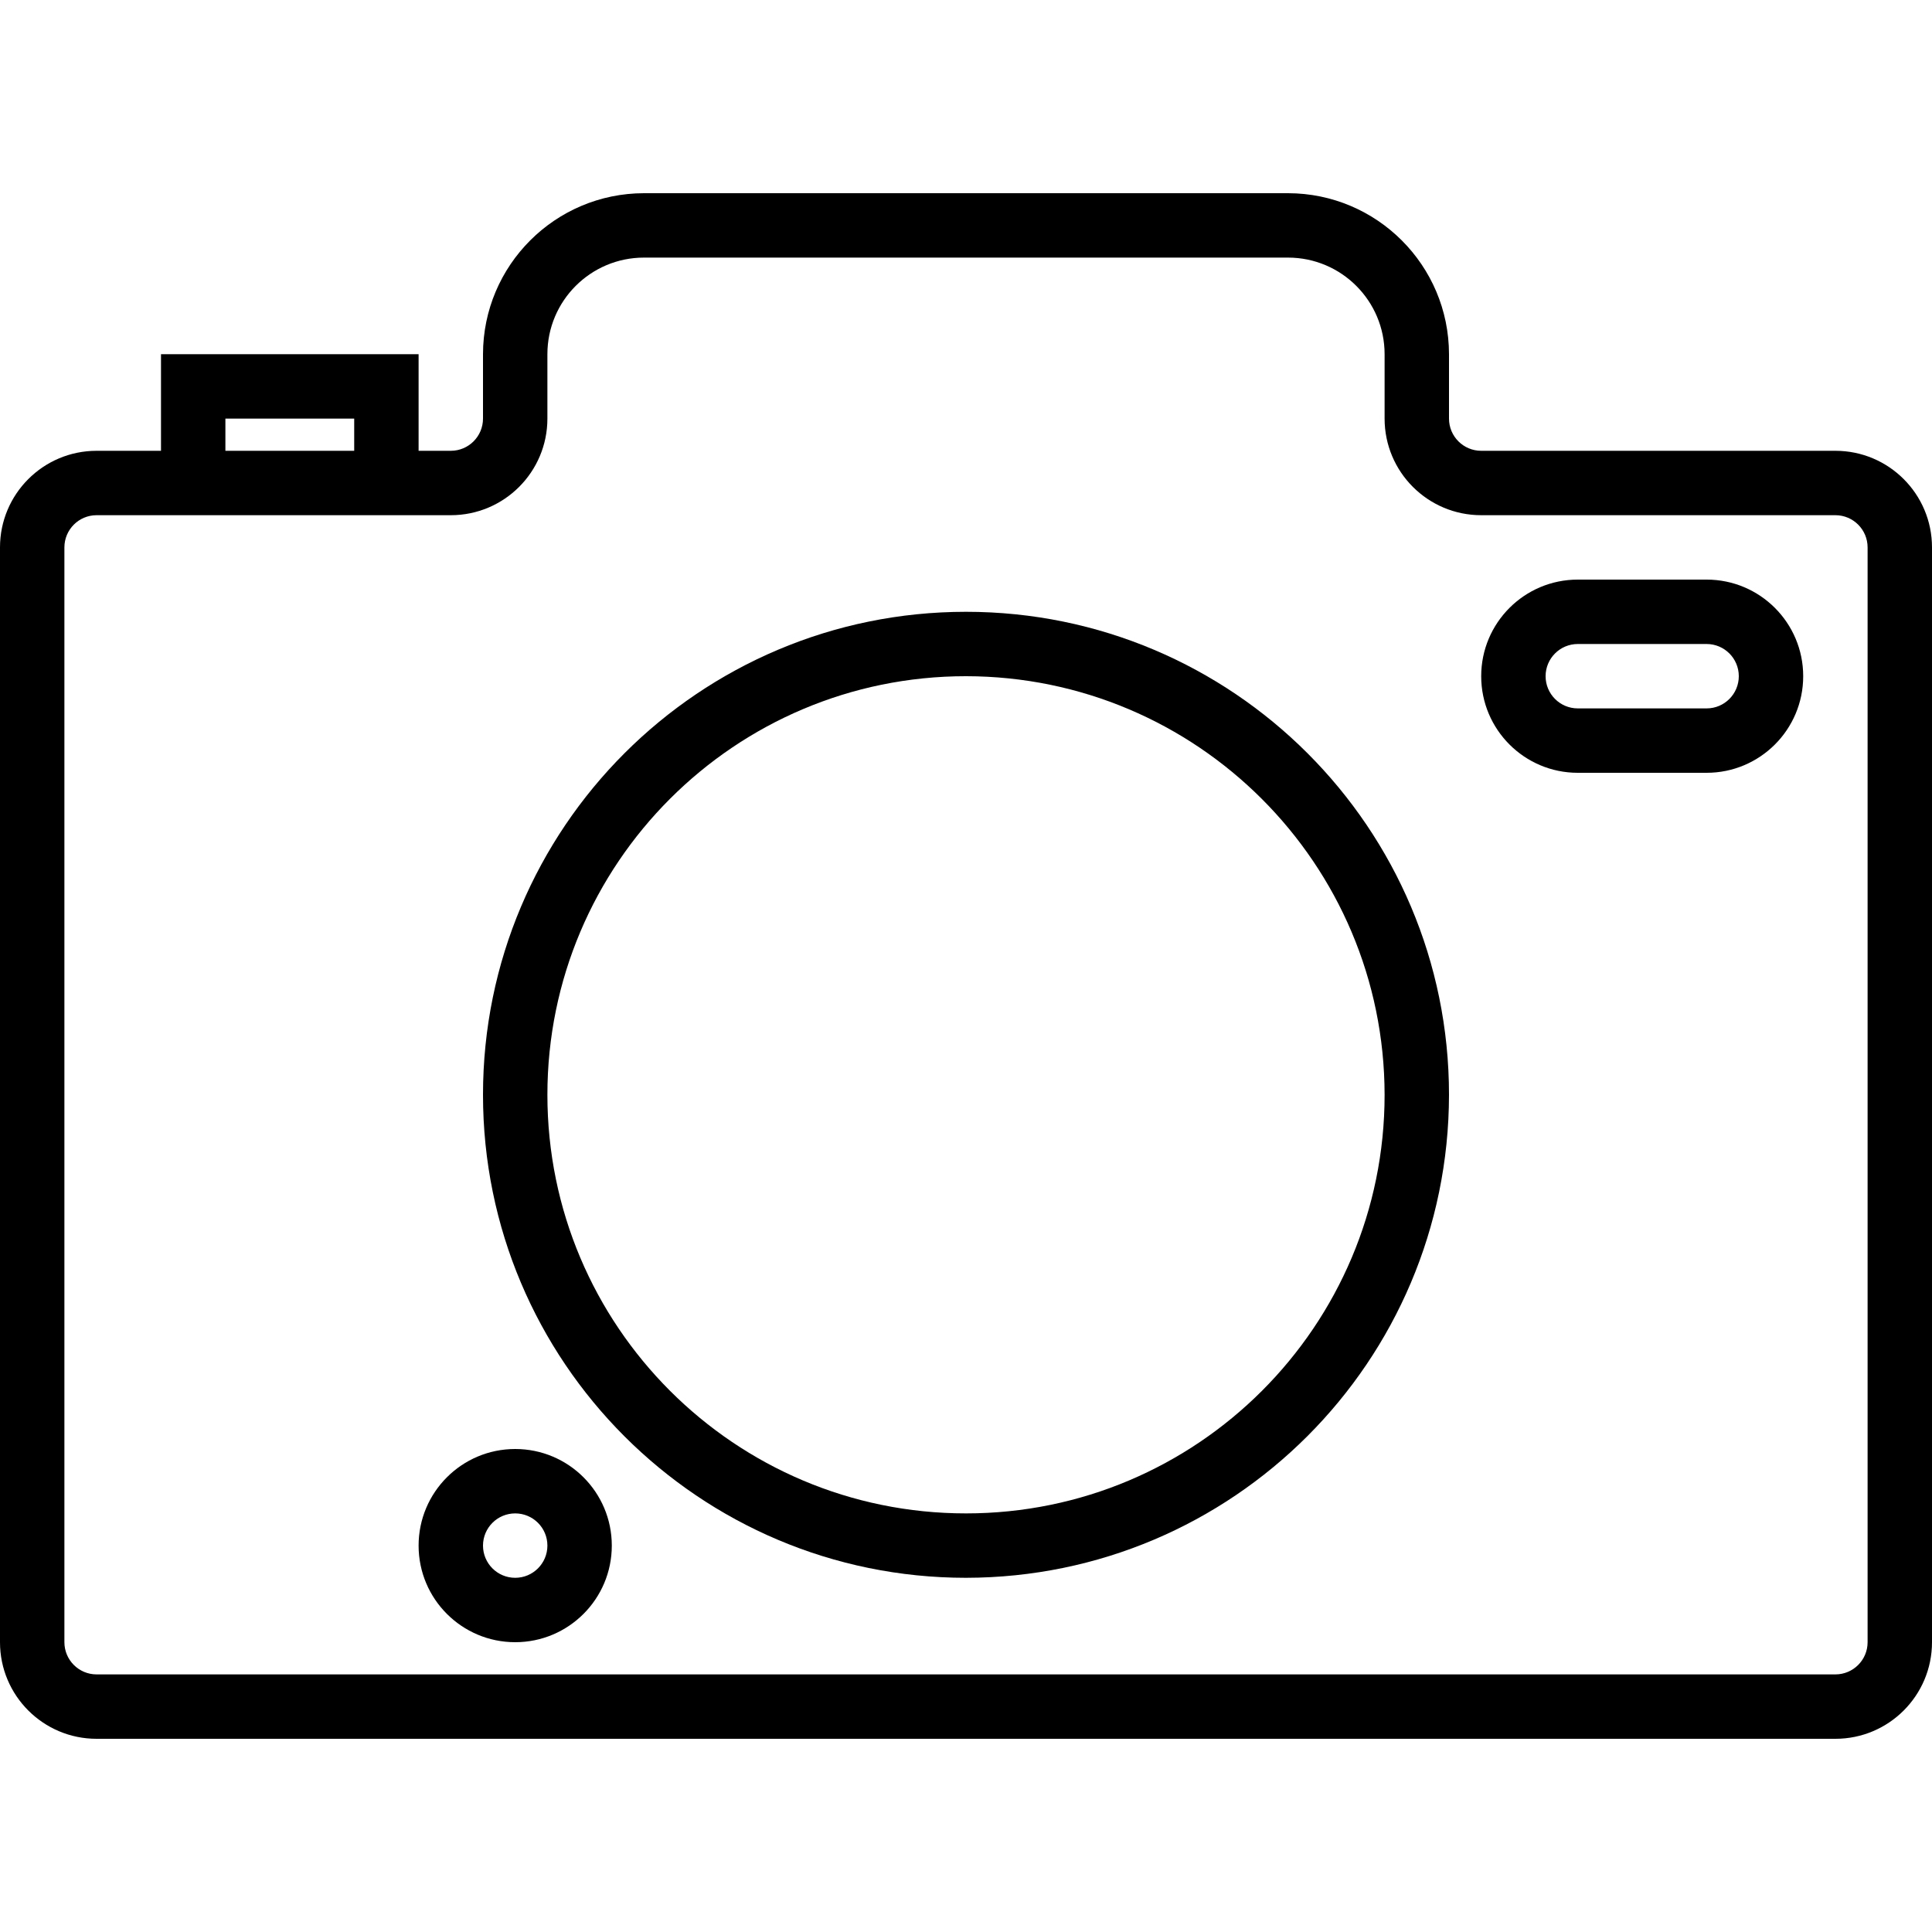 <?xml version="1.0" encoding="iso-8859-1"?>
<!-- Generator: Adobe Illustrator 19.0.0, SVG Export Plug-In . SVG Version: 6.00 Build 0)  -->
<svg version="1.1" id="Capa_1" xmlns="http://www.w3.org/2000/svg" xmlns:xlink="http://www.w3.org/1999/xlink" x="0px" y="0px"
	 viewBox="0 0 480 480" style="enable-background:new 0 0 480 480;" xml:space="preserve">
<g>
	<g>
		<path d="M240,152c-66.274,0-120,53.726-120,120s53.726,120,120,120c66.243-0.075,119.925-53.757,120-120
			C360,205.726,306.274,152,240,152z M240,376c-57.438,0-104-46.562-104-104s46.562-104,104-104c57.41,0.066,103.934,46.59,104,104
			C344,329.438,297.438,376,240,376z"/>
	</g>
</g>
<g>
	<g>
		<path d="M128,360c-13.255,0-24,10.745-24,24s10.745,24,24,24s24-10.745,24-24S141.255,360,128,360z M128,392c-4.418,0-8-3.582-8-8
			s3.582-8,8-8s8,3.582,8,8S132.418,392,128,392z"/>
	</g>
</g>
<g>
	<g>
		<path d="M424,144h-32c-13.255,0-24,10.745-24,24s10.745,24,24,24h32c13.255,0,24-10.745,24-24S437.255,144,424,144z M424,176h-32
			c-4.418,0-8-3.582-8-8s3.582-8,8-8h32c4.418,0,8,3.582,8,8S428.418,176,424,176z"/>
	</g>
</g>
<g>
	<g>
		<path d="M456,112h-88c-4.418,0-8-3.582-8-8V88c-0.026-22.08-17.92-39.974-40-40H160c-22.08,0.026-39.974,17.92-40,40v16
			c0,4.418-3.582,8-8,8h-8V88H40v24H24c-13.255,0-24,10.745-24,24v272c0,13.255,10.745,24,24,24h432c13.255,0,24-10.745,24-24V136
			C480,122.745,469.255,112,456,112z M56,104h32v8H56V104z M464,408c0,4.418-3.582,8-8,8H24c-4.418,0-8-3.582-8-8V136
			c0-4.418,3.582-8,8-8h88c13.255,0,24-10.745,24-24V88c0-13.255,10.745-24,24-24h160c13.255,0,24,10.745,24,24v16
			c0,13.255,10.745,24,24,24h88c4.418,0,8,3.582,8,8V408z"/>
	</g>
</g>
<g>
</g>
<g>
</g>
<g>
</g>
<g>
</g>
<g>
</g>
<g>
</g>
<g>
</g>
<g>
</g>
<g>
</g>
<g>
</g>
<g>
</g>
<g>
</g>
<g>
</g>
<g>
</g>
<g>
</g>
</svg>
